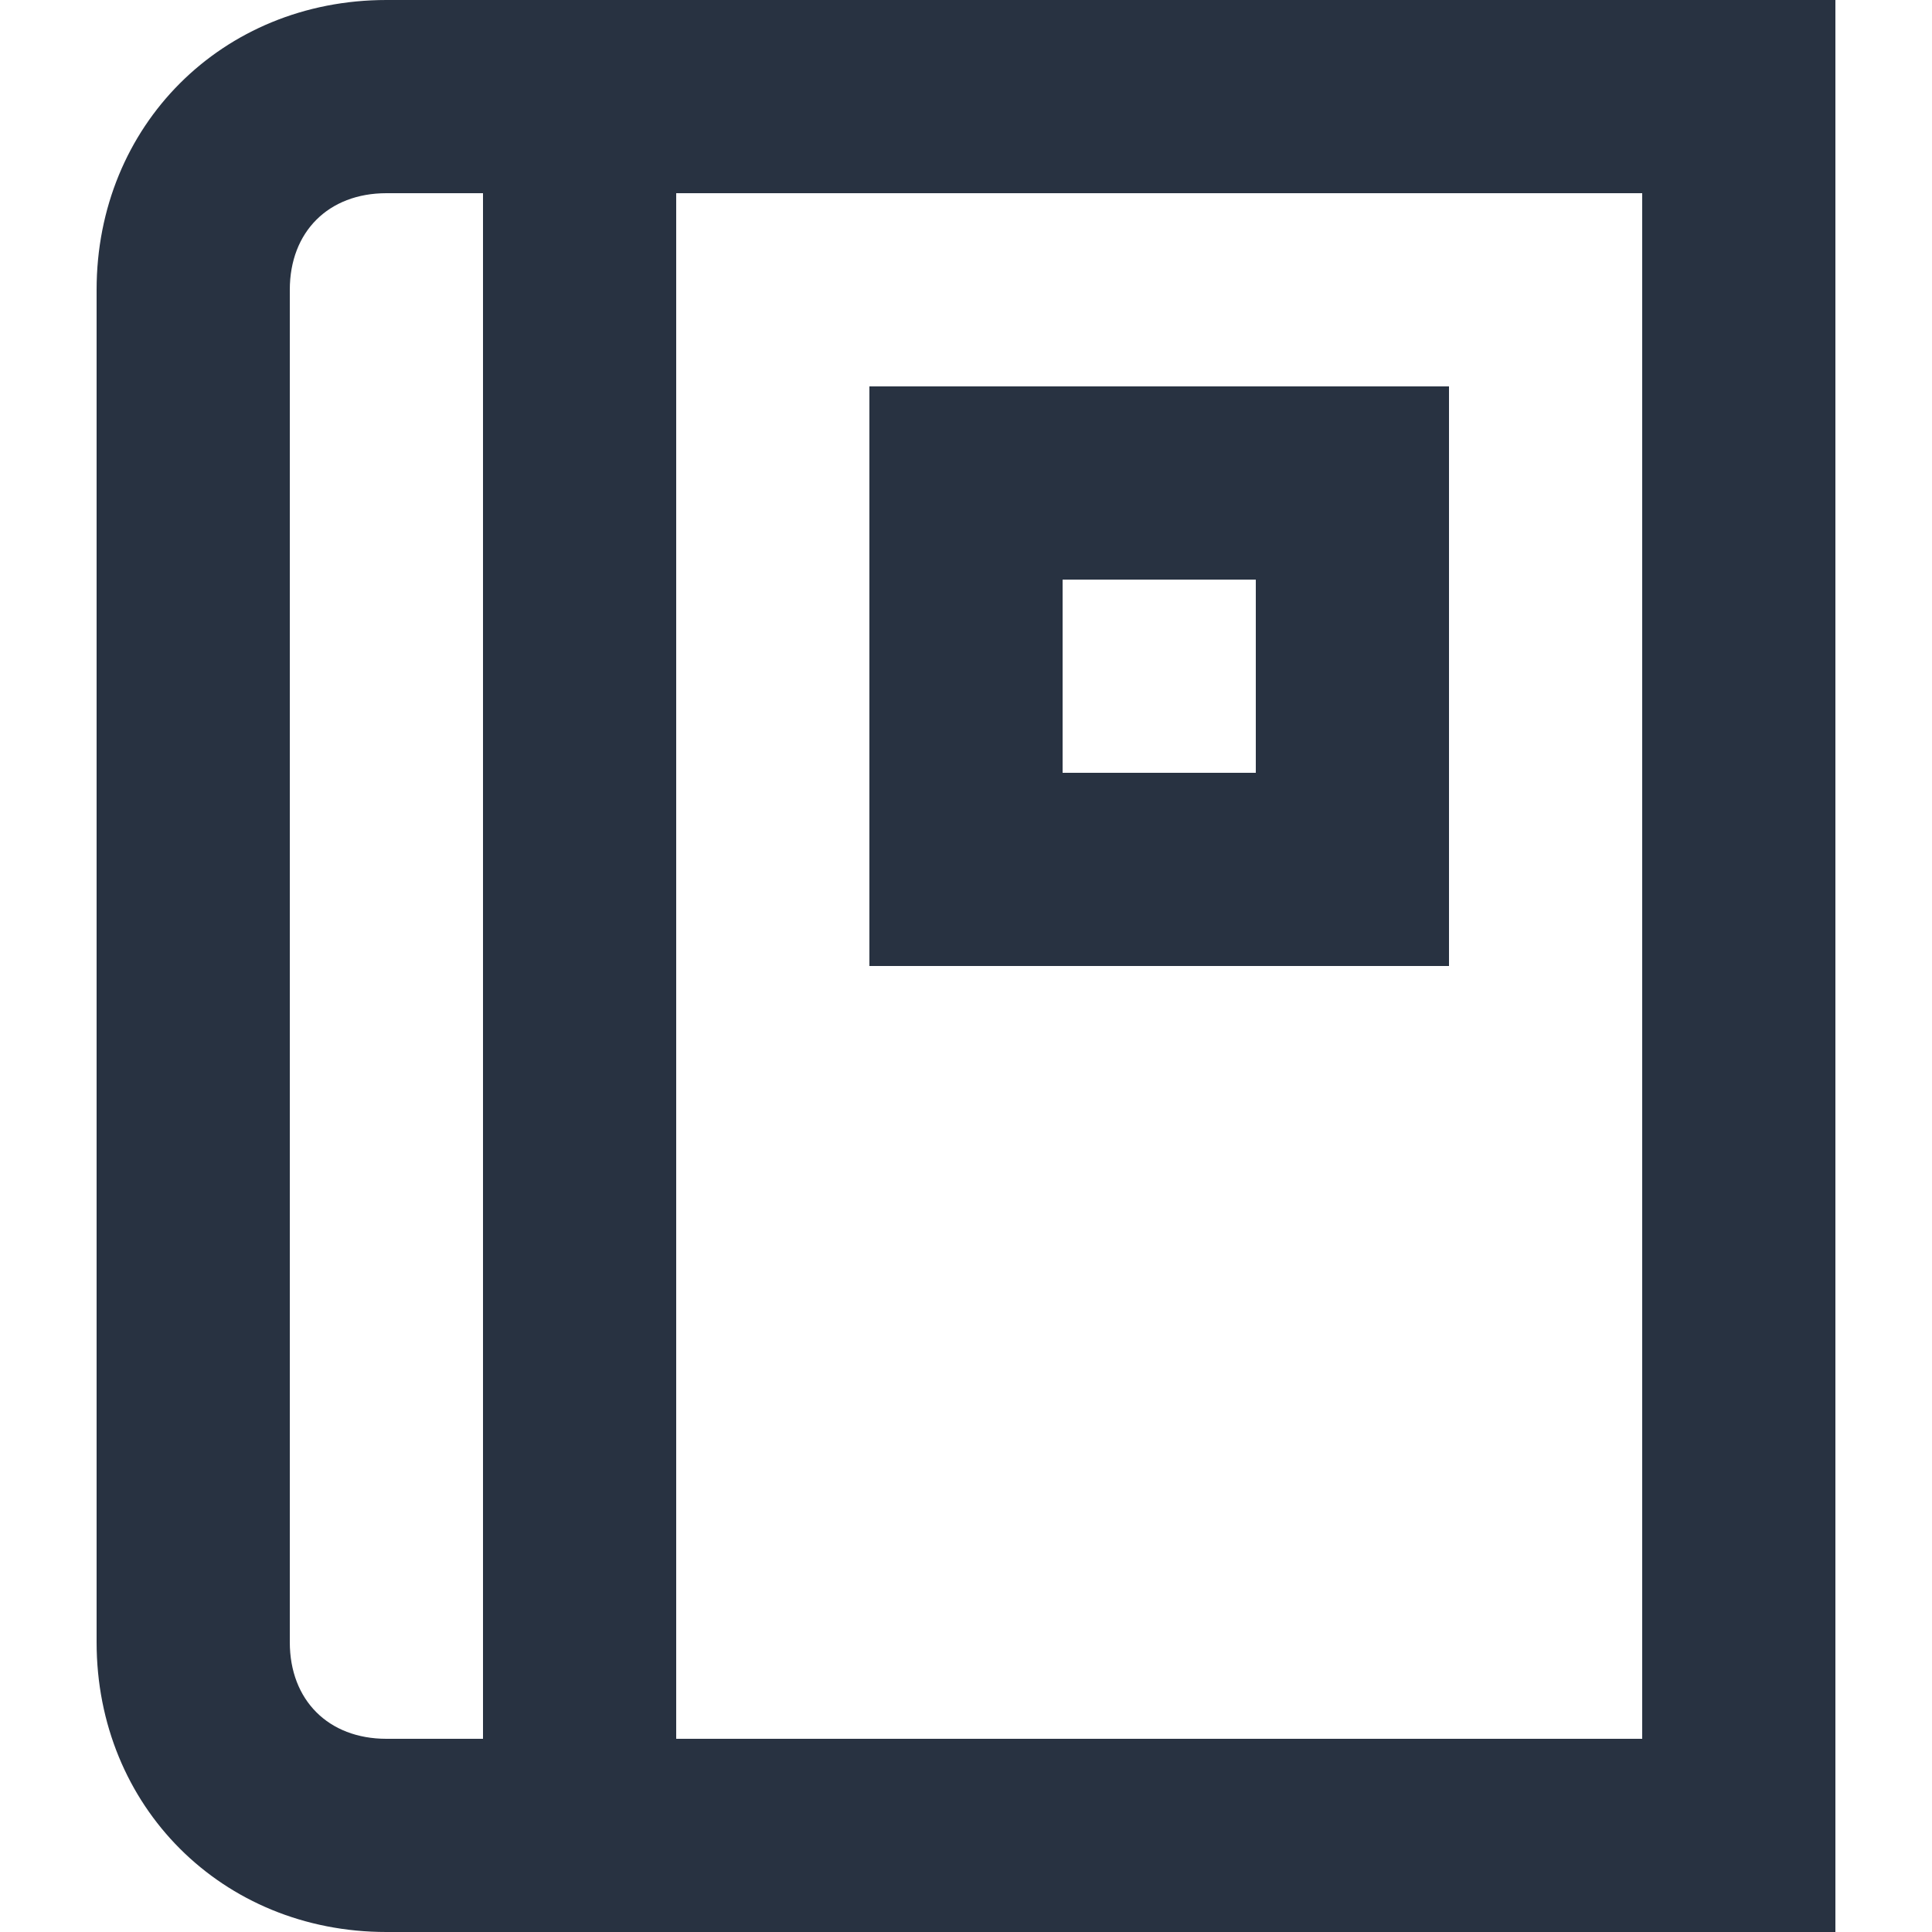 <?xml version="1.0" encoding="UTF-8"?>
<svg width="100px" height="100px" viewBox="0 0 100 100" version="1.1" xmlns="http://www.w3.org/2000/svg" xmlns:xlink="http://www.w3.org/1999/xlink">
    <title>dictionary</title>
    <g id="dictionary" stroke="none" stroke-width="1" fill="none" fill-rule="evenodd">
        <path d="M95,0 L95,100 L20,100 C11.5,100 5,93.5 5,85 L5,85 L5,15 C5,6.5 11.5,0 20,0 L20,0 L95,0 Z M25,10 L20,10 C17,10 15,12 15,15 L15,15 L15,85 C15,88 17,90 20,90 L20,90 L25,90 L25,10 Z M85,10 L35,10 L35,90 L85,90 L85,10 Z M75,20 L75,50 L45,50 L45,20 L75,20 Z M65,30 L55,30 L55,40 L65,40 L65,30 Z" id="Combined-Shape" fill="#283241" fill-rule="nonzero"></path>
    </g>
</svg>
